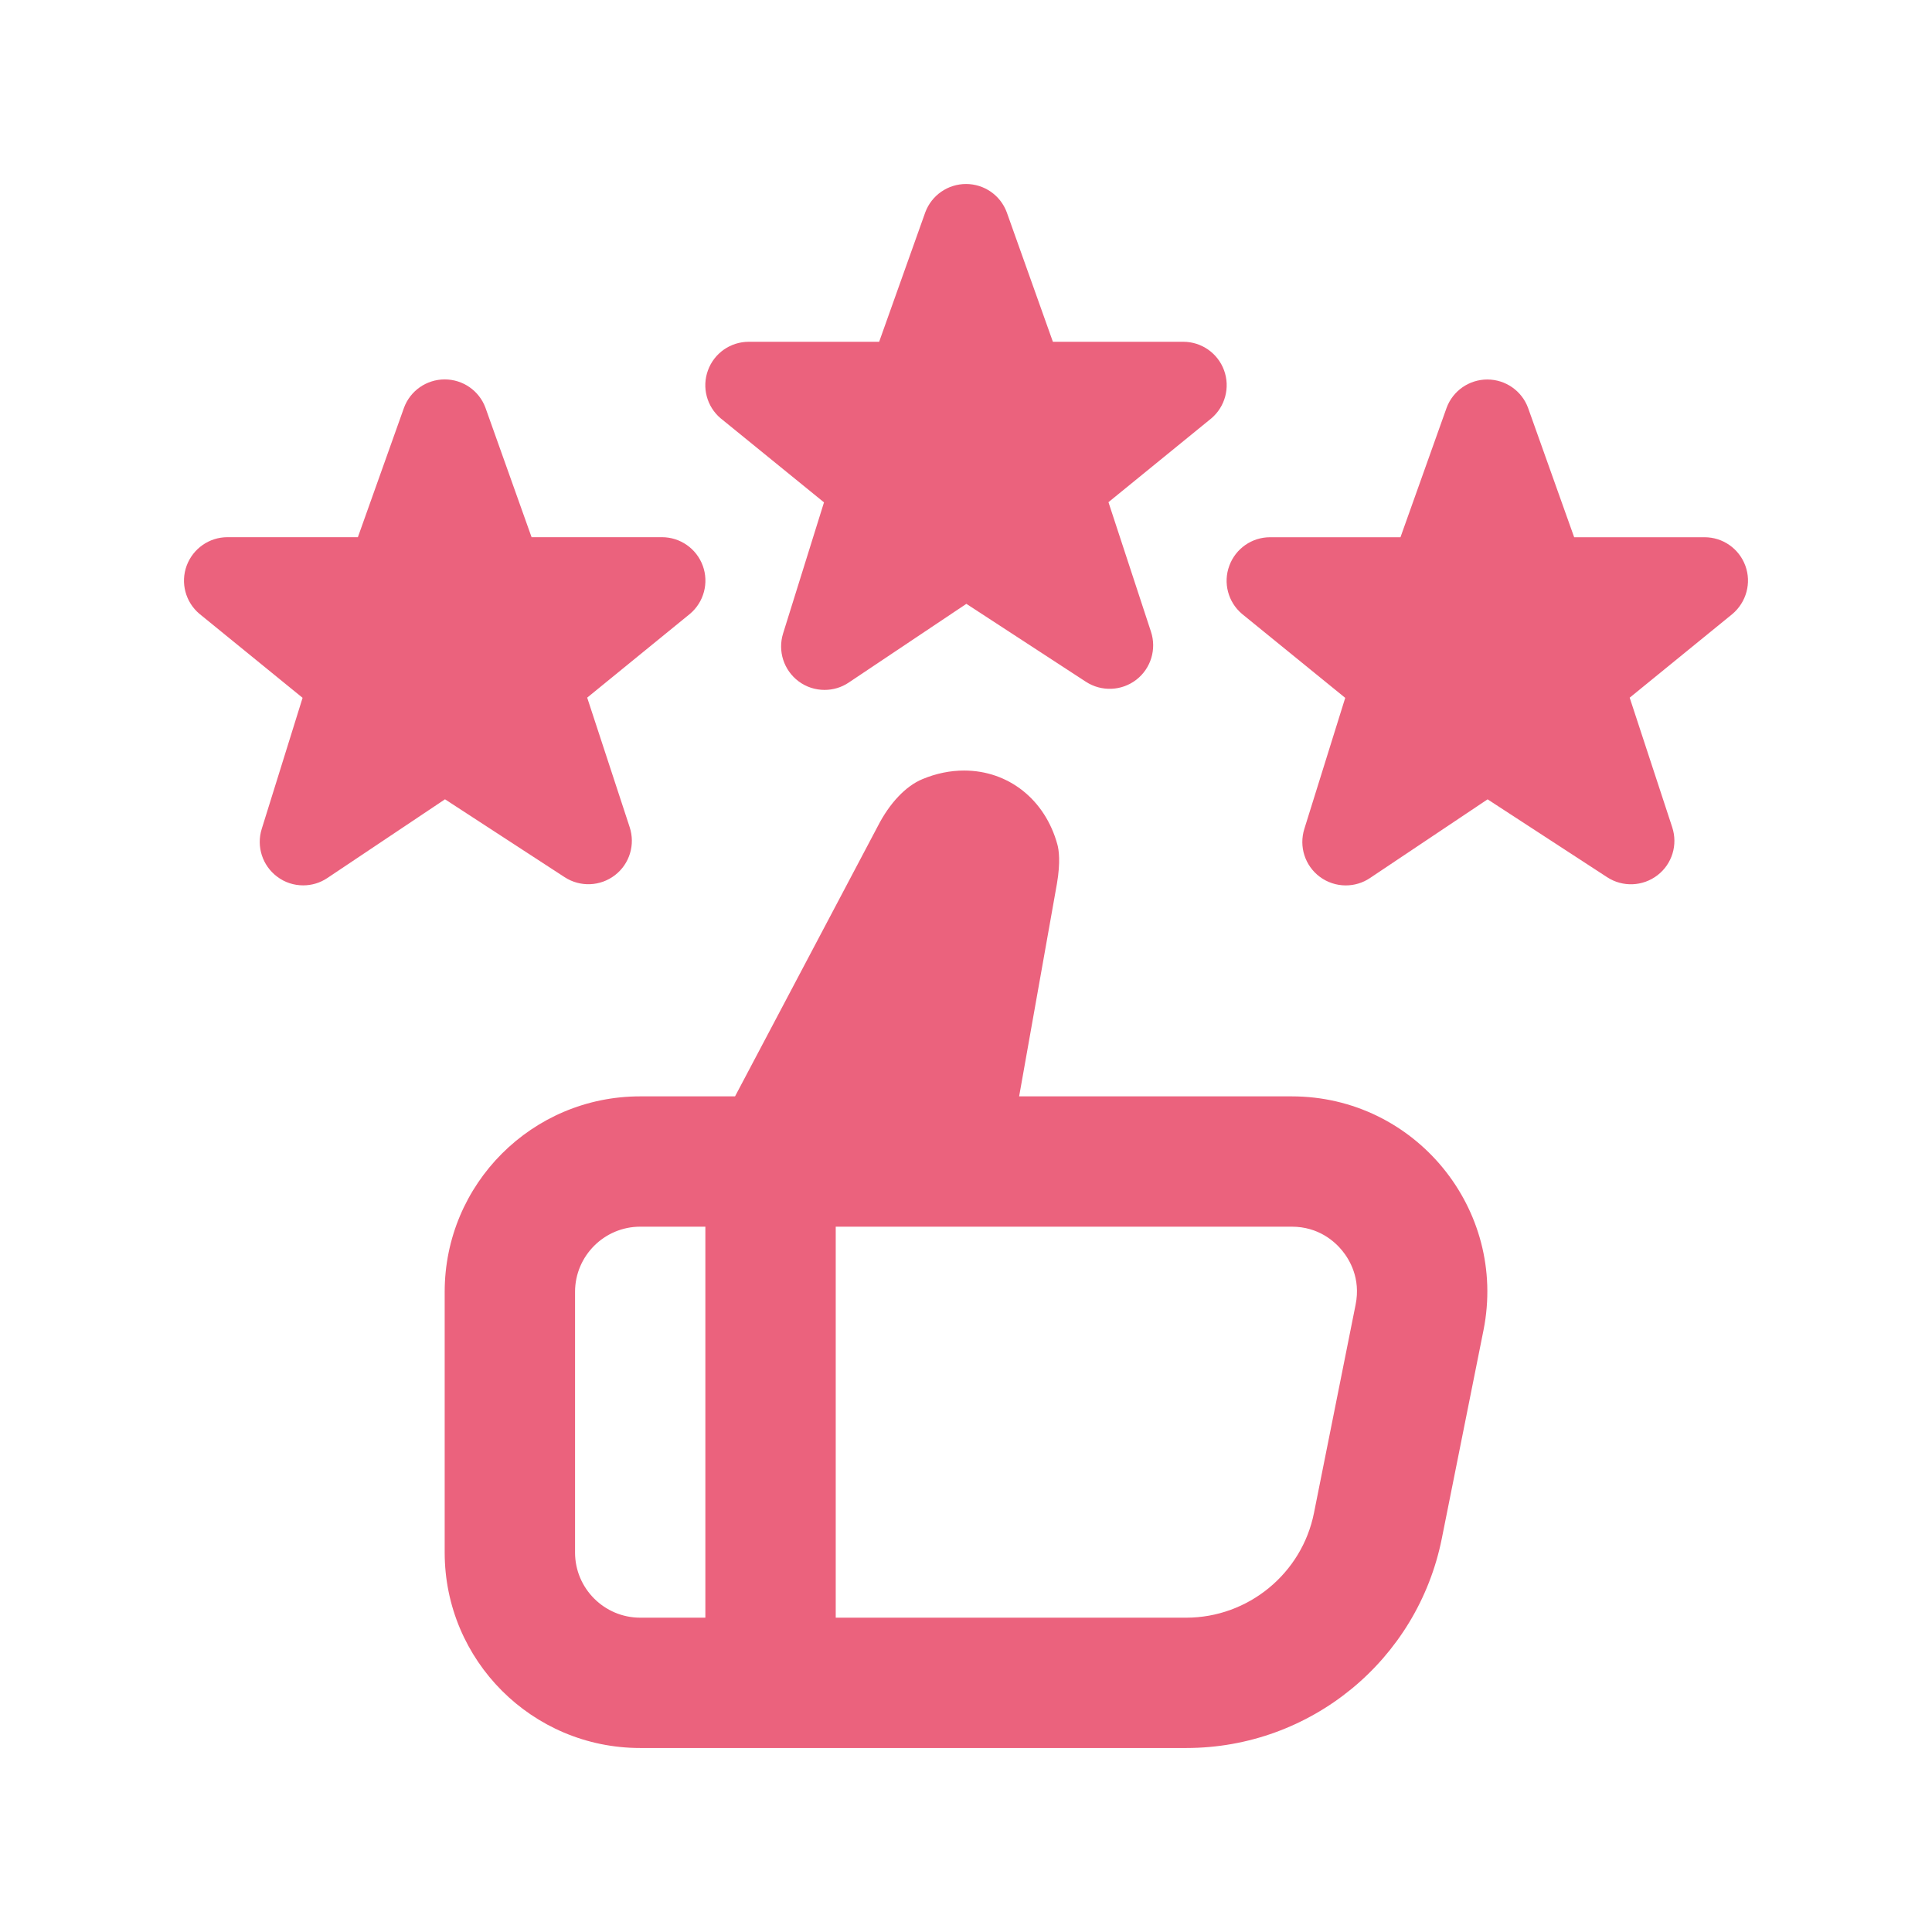<svg xmlns="http://www.w3.org/2000/svg" fill="none" viewBox="0 0 42 42" height="42" width="42">
<g id="feedback-review 1">
<path fill="#EB627D" d="M37.662 13.347L35.428 15.167L36.352 17.982C36.478 18.363 36.351 18.782 36.032 19.027C35.713 19.272 35.275 19.289 34.94 19.071L32.339 17.377L29.782 19.088C29.623 19.195 29.439 19.248 29.256 19.248C29.057 19.248 28.857 19.185 28.69 19.06C28.368 18.819 28.235 18.403 28.355 18.02L29.244 15.171L26.998 13.344C26.697 13.088 26.586 12.67 26.724 12.299C26.86 11.927 27.214 11.679 27.61 11.679H30.445L31.448 8.865C31.585 8.495 31.938 8.25 32.333 8.25C32.728 8.25 33.081 8.495 33.218 8.865L34.221 11.679H37.056C37.453 11.679 37.807 11.927 37.943 12.3C38.079 12.672 37.965 13.09 37.662 13.347ZM15.667 9.094L17.913 10.921L17.024 13.77C16.904 14.153 17.038 14.569 17.359 14.81C17.526 14.936 17.726 14.998 17.925 14.998C18.108 14.998 18.291 14.946 18.451 14.838L21.008 13.127L23.608 14.822C23.944 15.04 24.382 15.023 24.701 14.778C25.019 14.533 25.147 14.113 25.021 13.732L24.097 10.917L26.331 9.097C26.634 8.842 26.746 8.423 26.61 8.05C26.474 7.678 26.12 7.43 25.724 7.43H22.889L21.886 4.615C21.749 4.245 21.396 4 21.001 4C20.605 4 20.253 4.245 20.115 4.615L19.112 7.43H16.278C15.881 7.43 15.528 7.676 15.391 8.049C15.254 8.42 15.364 8.838 15.666 9.094H15.667ZM12.276 19.07C12.612 19.288 13.049 19.271 13.368 19.026C13.687 18.781 13.814 18.362 13.688 17.98L12.765 15.166L14.999 13.345C15.302 13.09 15.414 12.671 15.278 12.299C15.142 11.926 14.787 11.678 14.391 11.678H11.556L10.553 8.863C10.416 8.493 10.063 8.248 9.668 8.248C9.273 8.248 8.92 8.493 8.783 8.863L7.78 11.678H4.945C4.549 11.678 4.196 11.925 4.058 12.297C3.921 12.668 4.031 13.086 4.333 13.342L6.578 15.17L5.69 18.019C5.57 18.401 5.704 18.818 6.025 19.058C6.192 19.185 6.391 19.247 6.591 19.247C6.774 19.247 6.957 19.195 7.117 19.087L9.674 17.376L12.276 19.07ZM32.25 28.917L31.344 33.444C30.815 36.093 28.489 38 25.789 38H13.916C11.569 38 9.667 36.097 9.667 33.75V28.084C9.667 25.736 11.569 23.834 13.916 23.834H15.979L19.085 17.956C19.34 17.458 19.692 17.087 20.052 16.938C20.352 16.813 20.656 16.751 20.958 16.751C21.924 16.751 22.72 17.383 22.987 18.36C23.018 18.474 23.058 18.736 22.977 19.209L22.155 23.834H28.081C30.762 23.834 32.775 26.288 32.25 28.917ZM13.918 35.167H15.334V26.667H13.918C13.137 26.667 12.501 27.303 12.501 28.084V33.75C12.501 34.531 13.137 35.167 13.918 35.167ZM29.177 27.186C29.018 26.991 28.664 26.667 28.082 26.667H18.168V35.167H25.787C27.133 35.167 28.302 34.209 28.565 32.889L29.47 28.361C29.585 27.789 29.336 27.38 29.177 27.186Z" id="Vector"></path>
</g>
</svg>
